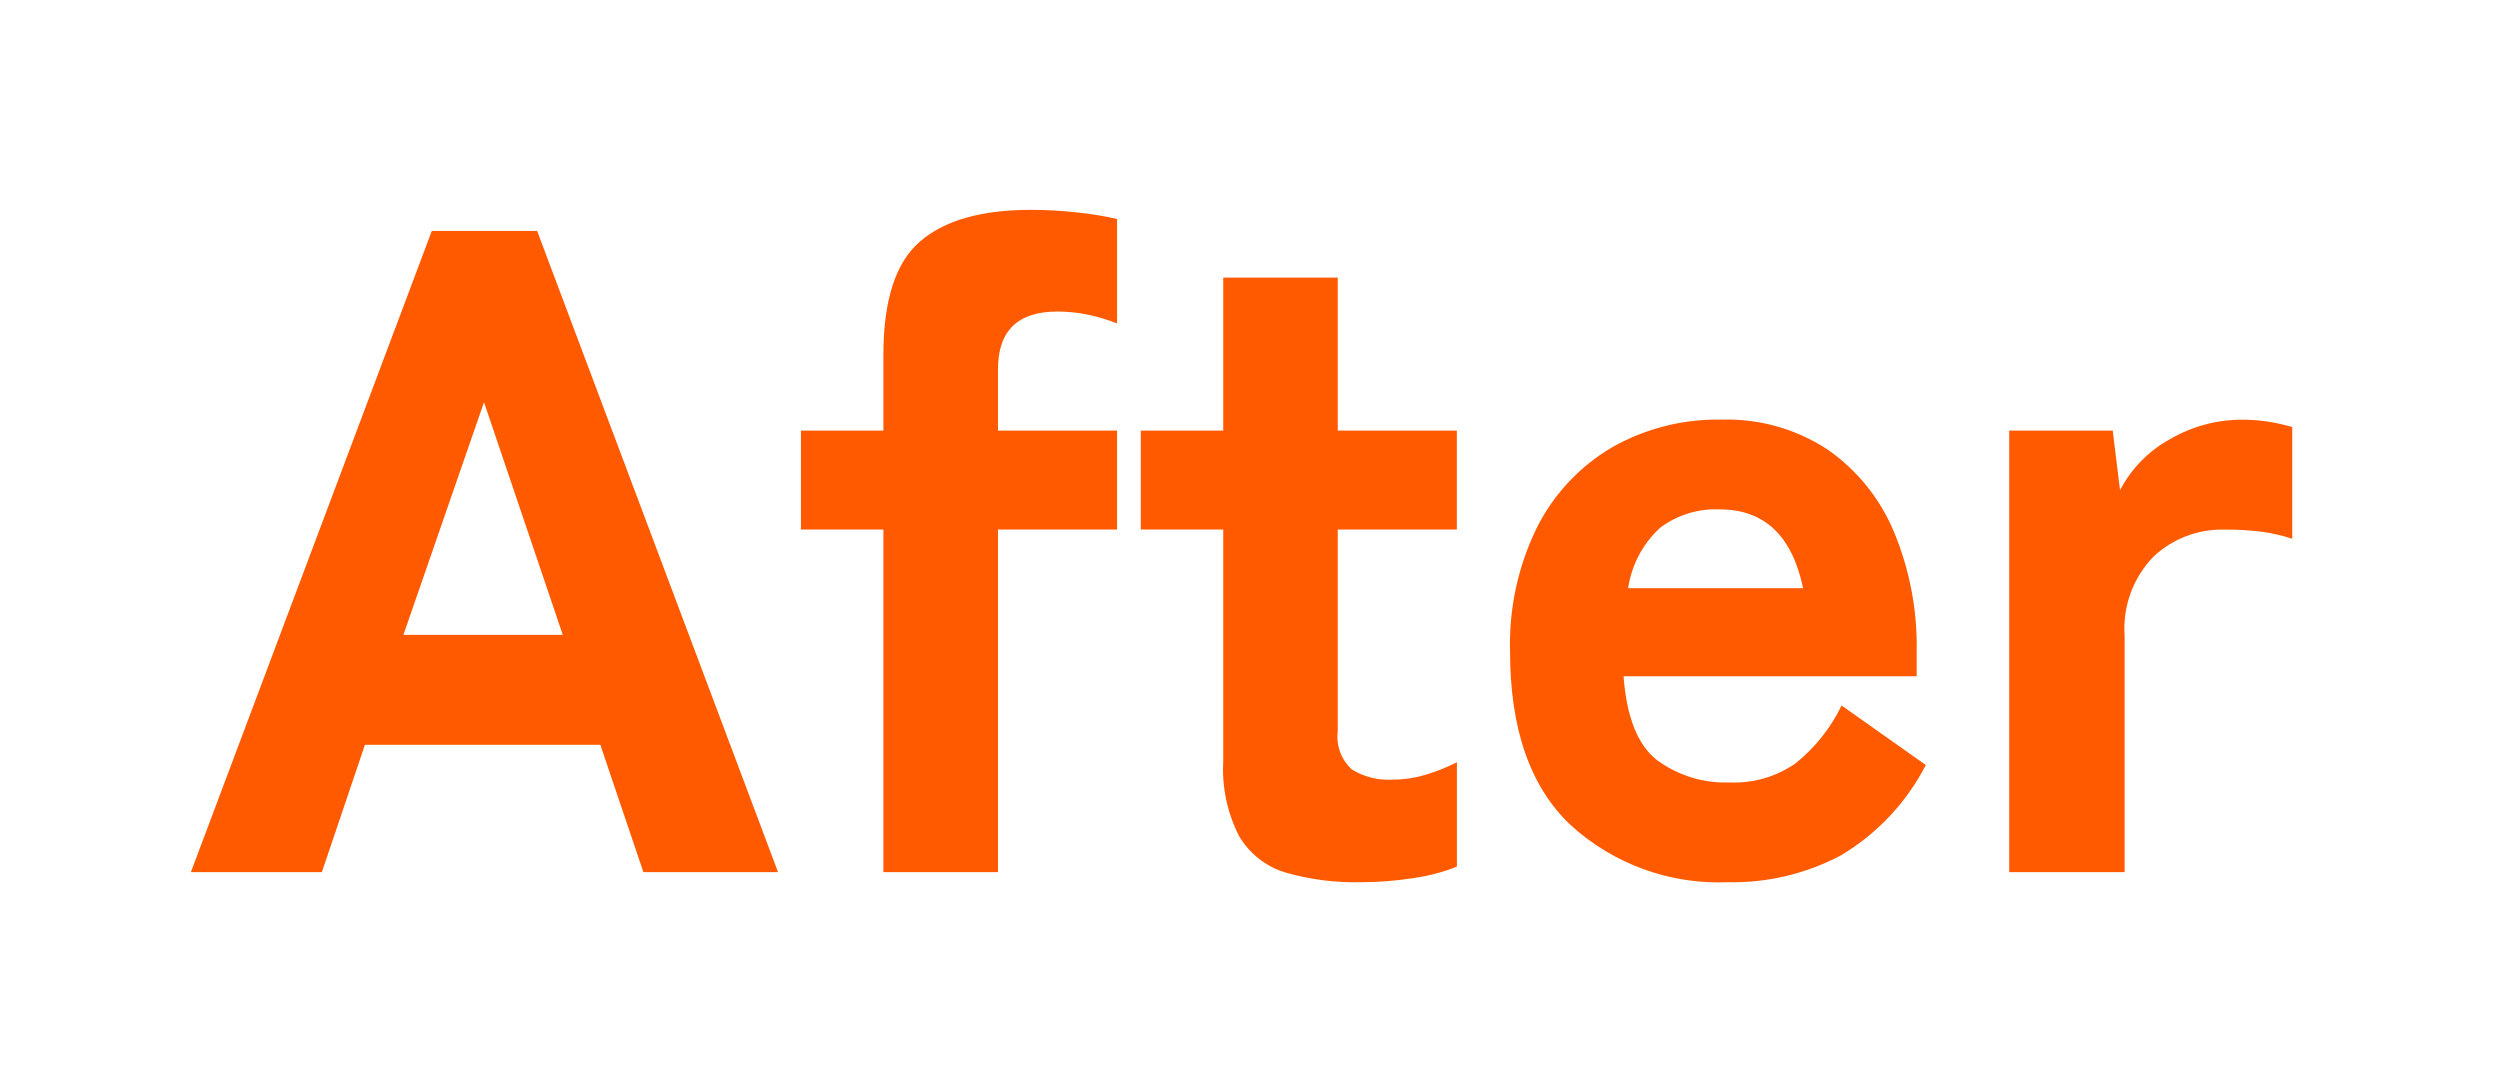 <svg width="131" height="57" viewBox="0 0 131 57" fill="none" xmlns="http://www.w3.org/2000/svg">
<g clip-path="url(#clip0_19_6)">
<g filter="url(#filter0_d_19_6)">
<path d="M10.002 45.7L22.626 12.1H28.146L40.77 45.7H33.714L31.458 39.028H19.122L16.866 45.7H10.002ZM21.138 33.268H29.49L25.362 21.076L21.138 33.268ZM46.29 45.7V27.748H41.97V22.564H46.29V18.58C46.29 15.732 46.93 13.756 48.21 12.652C49.49 11.548 51.426 10.996 54.018 10.996C54.853 10.996 55.688 11.044 56.518 11.14C57.196 11.21 57.87 11.322 58.534 11.476V16.948C58.044 16.753 57.538 16.6 57.022 16.492C56.493 16.38 55.954 16.324 55.414 16.324C53.334 16.324 52.294 17.332 52.294 19.348V22.564H58.534V27.748H52.294V45.7H46.29ZM71.298 46.228C69.976 46.258 68.658 46.09 67.386 45.728C66.359 45.427 65.485 44.748 64.938 43.828C64.312 42.614 64.022 41.255 64.098 39.892V27.748H59.778V22.564H64.098V14.548H70.098V22.564H76.338V27.748H70.098V38.308C70.051 38.679 70.094 39.056 70.223 39.407C70.353 39.758 70.565 40.073 70.842 40.324C71.483 40.715 72.229 40.899 72.978 40.852C73.624 40.852 74.266 40.746 74.878 40.54C75.382 40.382 75.872 40.181 76.342 39.94V45.412C75.609 45.702 74.843 45.903 74.062 46.012C73.148 46.156 72.224 46.228 71.298 46.228ZM90.55 46.228C87.51 46.358 84.541 45.28 82.294 43.228C80.182 41.228 79.126 38.195 79.126 34.128C79.064 31.879 79.55 29.648 80.542 27.628C81.419 25.891 82.775 24.442 84.45 23.452C86.203 22.453 88.193 21.947 90.21 21.988C92.174 21.927 94.11 22.472 95.754 23.548C97.3 24.62 98.508 26.112 99.234 27.848C100.067 29.838 100.475 31.979 100.434 34.136V35.436H85.074C85.234 37.58 85.818 39.044 86.826 39.828C87.928 40.641 89.274 41.054 90.642 41C91.874 41.053 93.088 40.699 94.098 39.992C95.112 39.174 95.932 38.141 96.498 36.968L100.914 40.088C99.904 42.047 98.366 43.685 96.474 44.816C94.652 45.785 92.613 46.271 90.55 46.228ZM85.314 30.82H94.482C93.906 28.068 92.45 26.692 90.114 26.692C88.994 26.641 87.891 26.98 86.994 27.652C86.087 28.484 85.494 29.602 85.314 30.82ZM105.282 45.7V22.564H110.706L111.09 25.684C111.684 24.547 112.603 23.613 113.73 23C114.868 22.34 116.159 21.993 117.474 21.992C117.973 21.988 118.471 22.028 118.962 22.112C119.351 22.178 119.735 22.266 120.114 22.376V28.232C119.614 28.067 119.1 27.947 118.578 27.872C117.91 27.784 117.236 27.744 116.562 27.752C115.184 27.716 113.847 28.225 112.842 29.168C112.312 29.715 111.904 30.367 111.643 31.083C111.383 31.798 111.276 32.56 111.33 33.32V45.7H105.282Z" fill="#FF5A00"/>
</g>
</g>
<defs>
<filter id="filter0_d_19_6" x="0.002" y="0.996" width="130.112" height="55.243" filterUnits="userSpaceOnUse" color-interpolation-filters="sRGB">
<feFlood flood-opacity="0" result="BackgroundImageFix"/>
<feColorMatrix in="SourceAlpha" type="matrix" values="0 0 0 0 0 0 0 0 0 0 0 0 0 0 0 0 0 0 127 0" result="hardAlpha"/>
<feOffset/>
<feGaussianBlur stdDeviation="5"/>
<feColorMatrix type="matrix" values="0 0 0 0 0.02 0 0 0 0 0.02 0 0 0 0 0.02 0 0 0 1 0"/>
<feBlend mode="normal" in2="BackgroundImageFix" result="effect1_dropShadow_19_6"/>
<feBlend mode="normal" in="SourceGraphic" in2="effect1_dropShadow_19_6" result="shape"/>
</filter>
<clipPath id="clip0_19_6">
<rect width="131" height="57" fill="white"/>
</clipPath>
</defs>
</svg>

